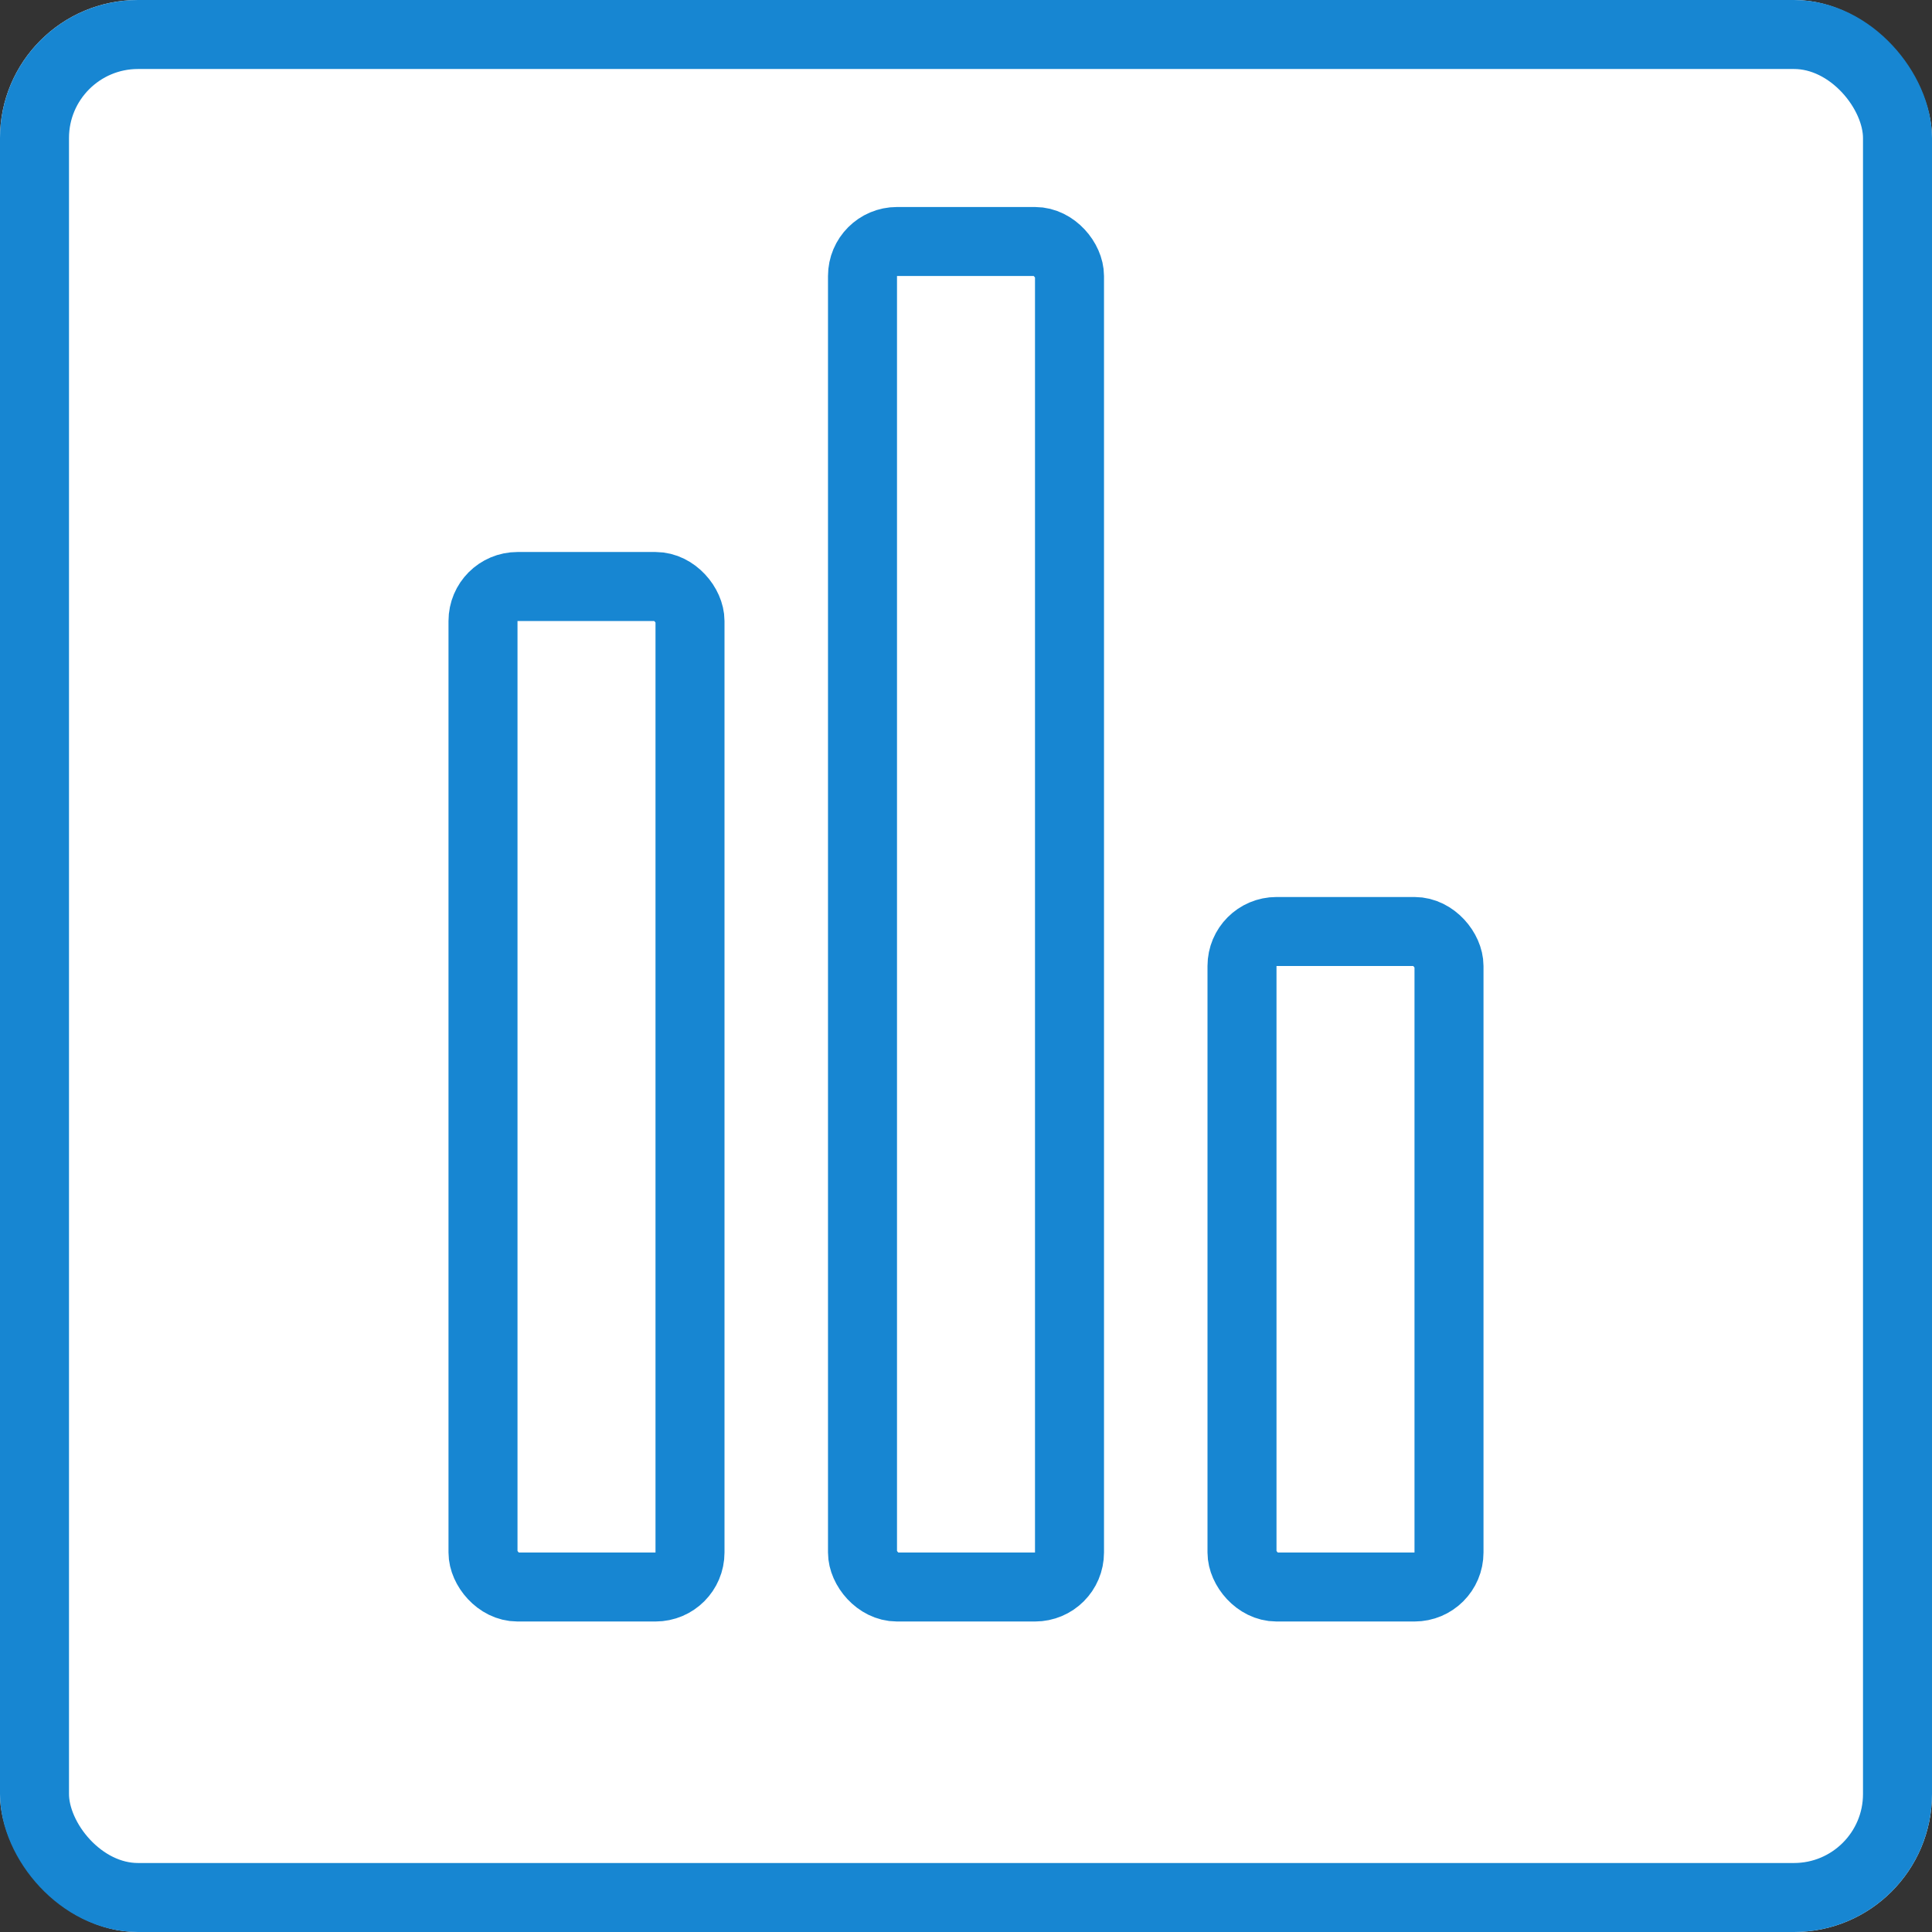 <svg xmlns="http://www.w3.org/2000/svg" width="56" height="56" viewBox="0 0 56 56">
  <rect x="0" y="0" width="56" height="56" fill="#333333" stroke="none"/>
  <g id="Group_32" data-name="Group 32" transform="translate(-360 -736)">
    <g id="Rectangle_45" data-name="Rectangle 45" transform="translate(360 736)" fill="#fff" stroke="#1786d2" stroke-linecap="round" stroke-linejoin="round" stroke-width="2">
      <rect width="56" height="56" rx="4" stroke="none"/>
      <rect x="1" y="1" width="54" height="54" rx="3" fill="none"/>
    </g>
    <g id="Rectangle_46" data-name="Rectangle 46" transform="translate(373 752)" fill="#fff" stroke="#1786d2" stroke-linecap="round" stroke-linejoin="round" stroke-width="2">
      <rect width="8" height="31" rx="2" stroke="none"/>
      <rect x="1" y="1" width="6" height="29" rx="1" fill="none"/>
    </g>
    <g id="Rectangle_47" data-name="Rectangle 47" transform="translate(384 742)" fill="#fff" stroke="#1786d2" stroke-linecap="round" stroke-linejoin="round" stroke-width="2">
      <rect width="8" height="41" rx="2" stroke="none"/>
      <rect x="1" y="1" width="6" height="39" rx="1" fill="none"/>
    </g>
    <g id="Rectangle_48" data-name="Rectangle 48" transform="translate(395 762)" fill="#fff" stroke="#1786d2" stroke-linecap="round" stroke-linejoin="round" stroke-width="2">
      <rect width="8" height="21" rx="2" stroke="none"/>
      <rect x="1" y="1" width="6" height="19" rx="1" fill="none"/>
    </g>
  </g>
</svg>
